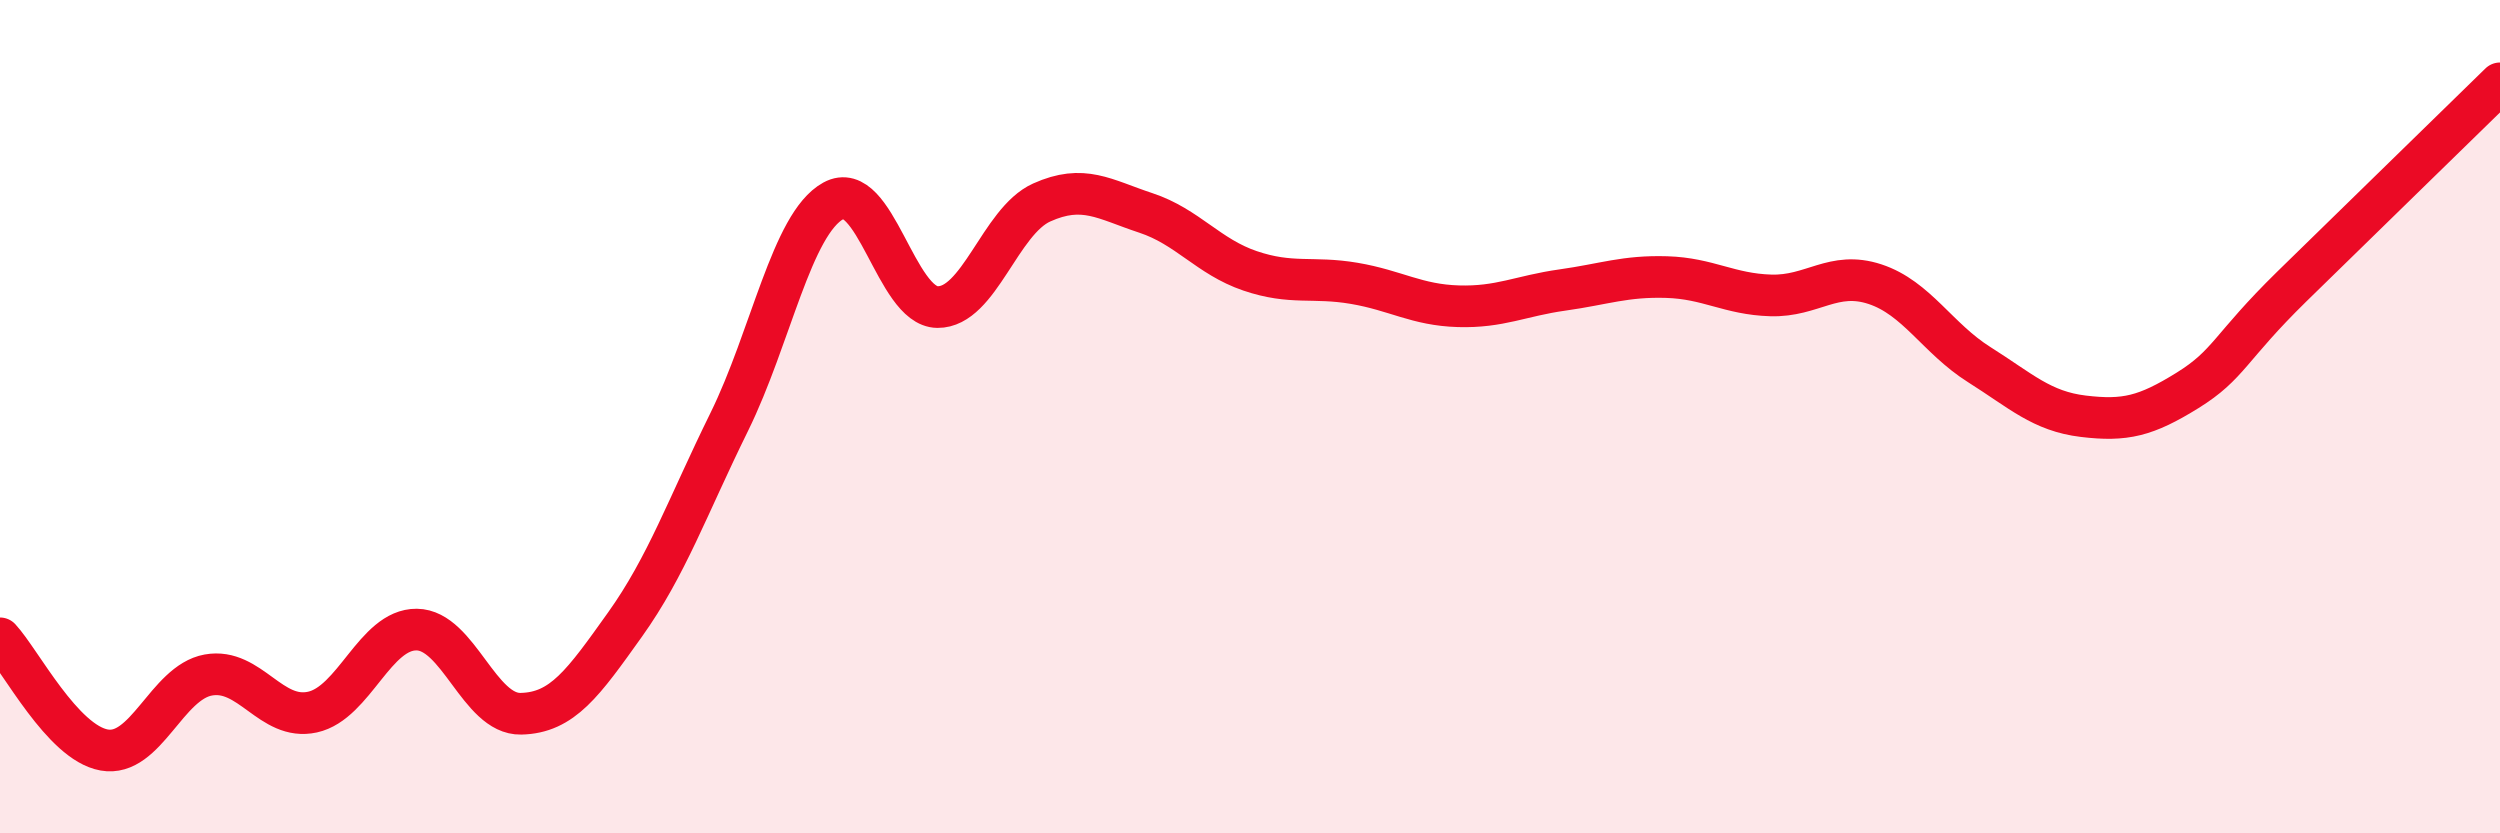 
    <svg width="60" height="20" viewBox="0 0 60 20" xmlns="http://www.w3.org/2000/svg">
      <path
        d="M 0,15.32 C 0.5,15.86 1.5,17.82 2.5,18 C 3.5,18.18 4,16.38 5,16.2 C 6,16.02 6.5,17.31 7.5,17.09 C 8.5,16.87 9,15.1 10,15.11 C 11,15.12 11.5,17.15 12.5,17.13 C 13.5,17.11 14,16.39 15,14.99 C 16,13.59 16.5,12.16 17.5,10.13 C 18.5,8.1 19,5.37 20,4.82 C 21,4.27 21.5,7.36 22.5,7.37 C 23.5,7.38 24,5.31 25,4.86 C 26,4.41 26.5,4.78 27.5,5.11 C 28.5,5.44 29,6.16 30,6.5 C 31,6.84 31.5,6.63 32.5,6.8 C 33.5,6.97 34,7.32 35,7.35 C 36,7.38 36.5,7.1 37.5,6.96 C 38.5,6.82 39,6.62 40,6.65 C 41,6.68 41.5,7.06 42.5,7.09 C 43.5,7.12 44,6.49 45,6.82 C 46,7.15 46.5,8.12 47.5,8.75 C 48.5,9.38 49,9.87 50,9.99 C 51,10.11 51.5,9.99 52.5,9.37 C 53.5,8.75 53.5,8.35 55,6.88 C 56.5,5.41 59,2.98 60,2L60 20L0 20Z"
        fill="#EB0A25"
        opacity="0.1"
        stroke-linecap="round"
        stroke-linejoin="round"
      />
      <path
        d="M 0,15.32 C 0.5,15.86 1.5,17.82 2.5,18 C 3.5,18.18 4,16.38 5,16.2 C 6,16.02 6.5,17.31 7.5,17.09 C 8.5,16.87 9,15.1 10,15.11 C 11,15.12 11.5,17.15 12.5,17.13 C 13.5,17.11 14,16.39 15,14.99 C 16,13.59 16.5,12.16 17.5,10.13 C 18.5,8.1 19,5.37 20,4.82 C 21,4.27 21.5,7.36 22.5,7.37 C 23.5,7.38 24,5.31 25,4.86 C 26,4.41 26.5,4.78 27.5,5.11 C 28.5,5.44 29,6.16 30,6.5 C 31,6.84 31.5,6.63 32.5,6.8 C 33.5,6.97 34,7.32 35,7.35 C 36,7.38 36.5,7.1 37.5,6.96 C 38.5,6.82 39,6.62 40,6.65 C 41,6.68 41.5,7.06 42.5,7.09 C 43.5,7.12 44,6.49 45,6.82 C 46,7.15 46.5,8.12 47.5,8.75 C 48.5,9.38 49,9.87 50,9.99 C 51,10.11 51.5,9.99 52.5,9.37 C 53.5,8.75 53.5,8.35 55,6.88 C 56.5,5.41 59,2.98 60,2"
        stroke="#EB0A25"
        stroke-width="1"
        fill="none"
        stroke-linecap="round"
        stroke-linejoin="round"
      />
    </svg>
  